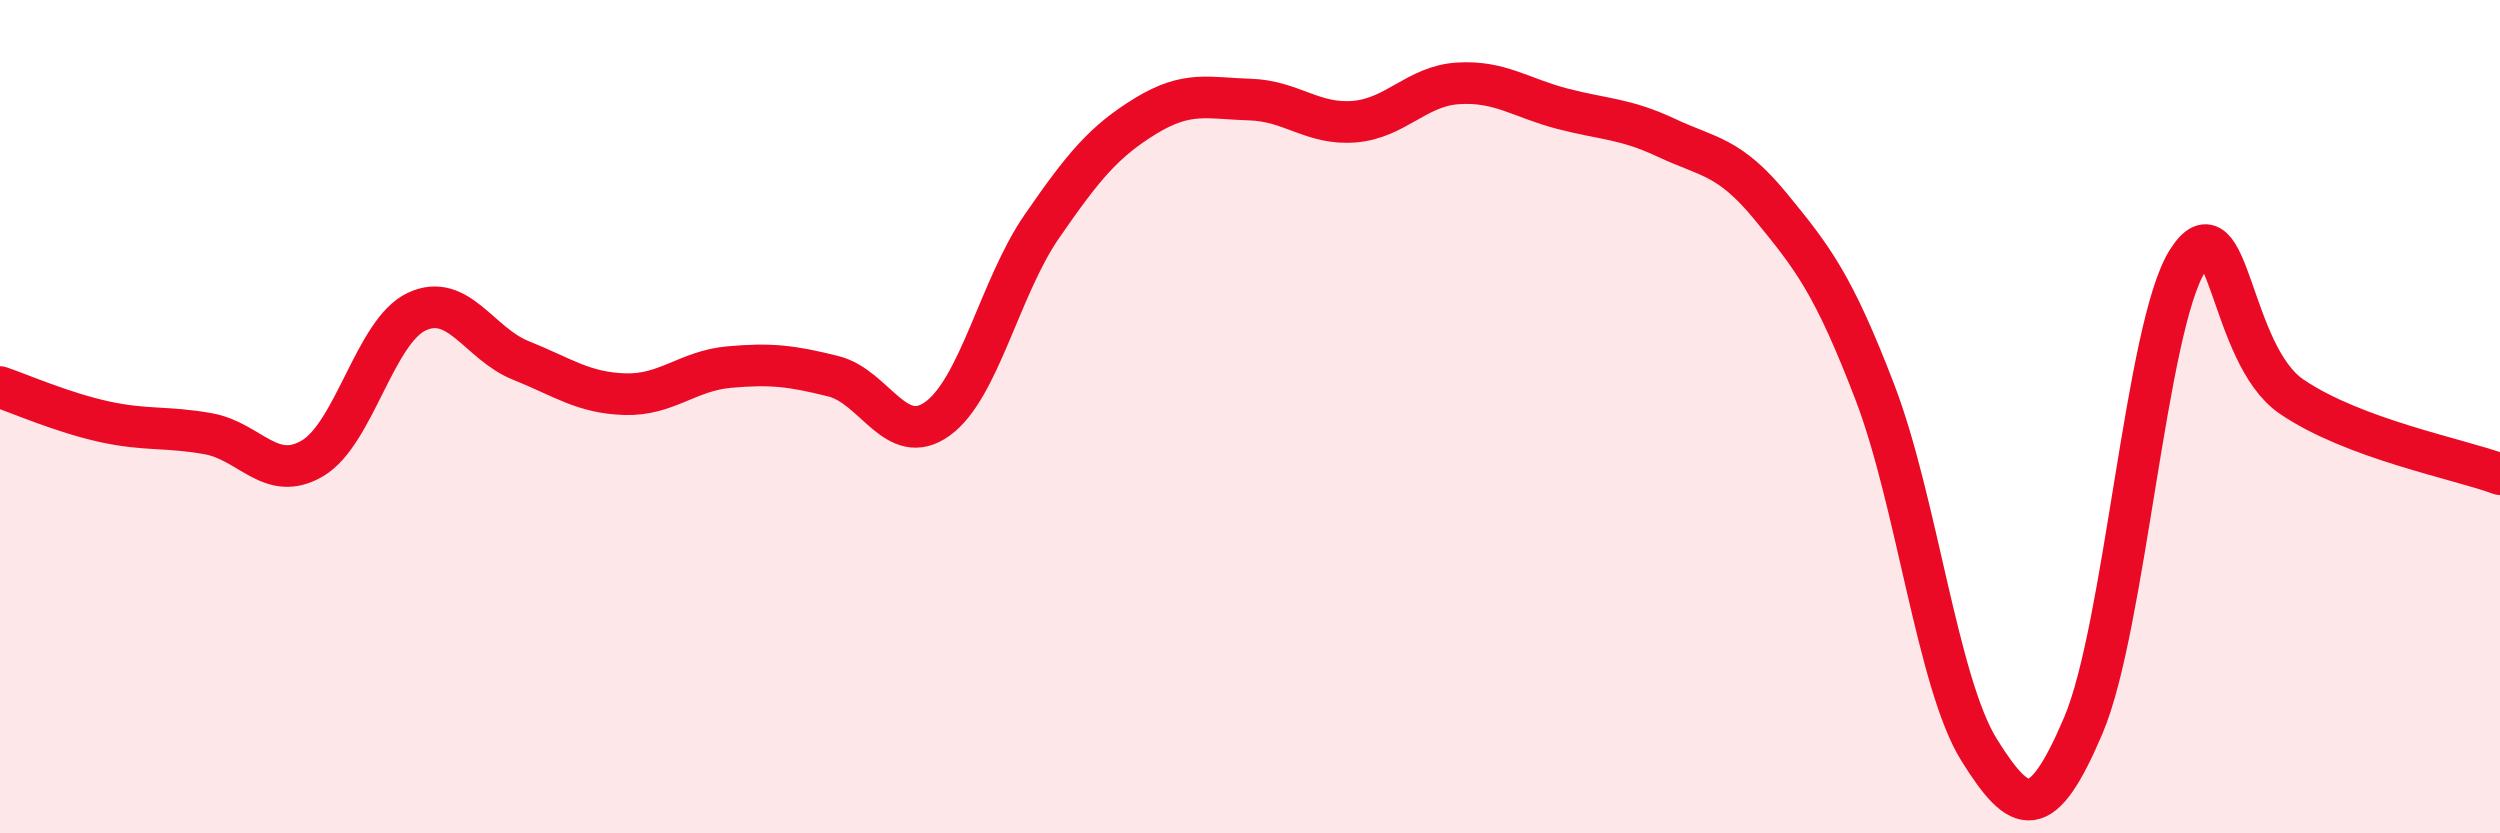 
    <svg width="60" height="20" viewBox="0 0 60 20" xmlns="http://www.w3.org/2000/svg">
      <path
        d="M 0,9.29 C 0.5,9.46 1.5,9.9 2.5,10.12 C 3.5,10.34 4,10.23 5,10.41 C 6,10.59 6.5,11.59 7.5,11 C 8.5,10.41 9,7.95 10,7.48 C 11,7.01 11.5,8.25 12.5,8.65 C 13.5,9.05 14,9.43 15,9.46 C 16,9.49 16.5,8.9 17.5,8.81 C 18.5,8.72 19,8.78 20,9.03 C 21,9.28 21.5,10.77 22.5,10.05 C 23.5,9.33 24,6.89 25,5.44 C 26,3.99 26.5,3.39 27.5,2.78 C 28.5,2.17 29,2.36 30,2.39 C 31,2.42 31.5,3 32.5,2.92 C 33.5,2.84 34,2.06 35,2 C 36,1.94 36.5,2.35 37.5,2.61 C 38.5,2.87 39,2.84 40,3.31 C 41,3.78 41.5,3.74 42.5,4.96 C 43.5,6.18 44,6.81 45,9.42 C 46,12.03 46.5,16.4 47.5,18 C 48.5,19.6 49,19.76 50,17.41 C 51,15.06 51.5,7.84 52.5,6.26 C 53.5,4.68 53.5,8.5 55,9.52 C 56.5,10.54 59,11.01 60,11.38L60 20L0 20Z"
        fill="#EB0A25"
        opacity="0.1"
        stroke-linecap="round"
        stroke-linejoin="round"
      />
      <path
        d="M 0,9.29 C 0.5,9.46 1.5,9.9 2.5,10.12 C 3.5,10.34 4,10.23 5,10.41 C 6,10.59 6.5,11.59 7.5,11 C 8.5,10.41 9,7.95 10,7.48 C 11,7.01 11.5,8.25 12.5,8.65 C 13.5,9.05 14,9.43 15,9.46 C 16,9.49 16.5,8.9 17.5,8.81 C 18.5,8.72 19,8.78 20,9.03 C 21,9.28 21.5,10.77 22.5,10.05 C 23.5,9.33 24,6.89 25,5.44 C 26,3.99 26.5,3.39 27.5,2.78 C 28.5,2.17 29,2.36 30,2.39 C 31,2.42 31.5,3 32.5,2.92 C 33.5,2.84 34,2.06 35,2 C 36,1.94 36.5,2.35 37.5,2.61 C 38.5,2.87 39,2.84 40,3.31 C 41,3.78 41.5,3.74 42.5,4.96 C 43.5,6.18 44,6.81 45,9.42 C 46,12.03 46.5,16.4 47.5,18 C 48.5,19.6 49,19.76 50,17.41 C 51,15.06 51.5,7.84 52.5,6.26 C 53.5,4.68 53.5,8.5 55,9.52 C 56.5,10.54 59,11.01 60,11.38"
        stroke="#EB0A25"
        stroke-width="1"
        fill="none"
        stroke-linecap="round"
        stroke-linejoin="round"
      />
    </svg>
  